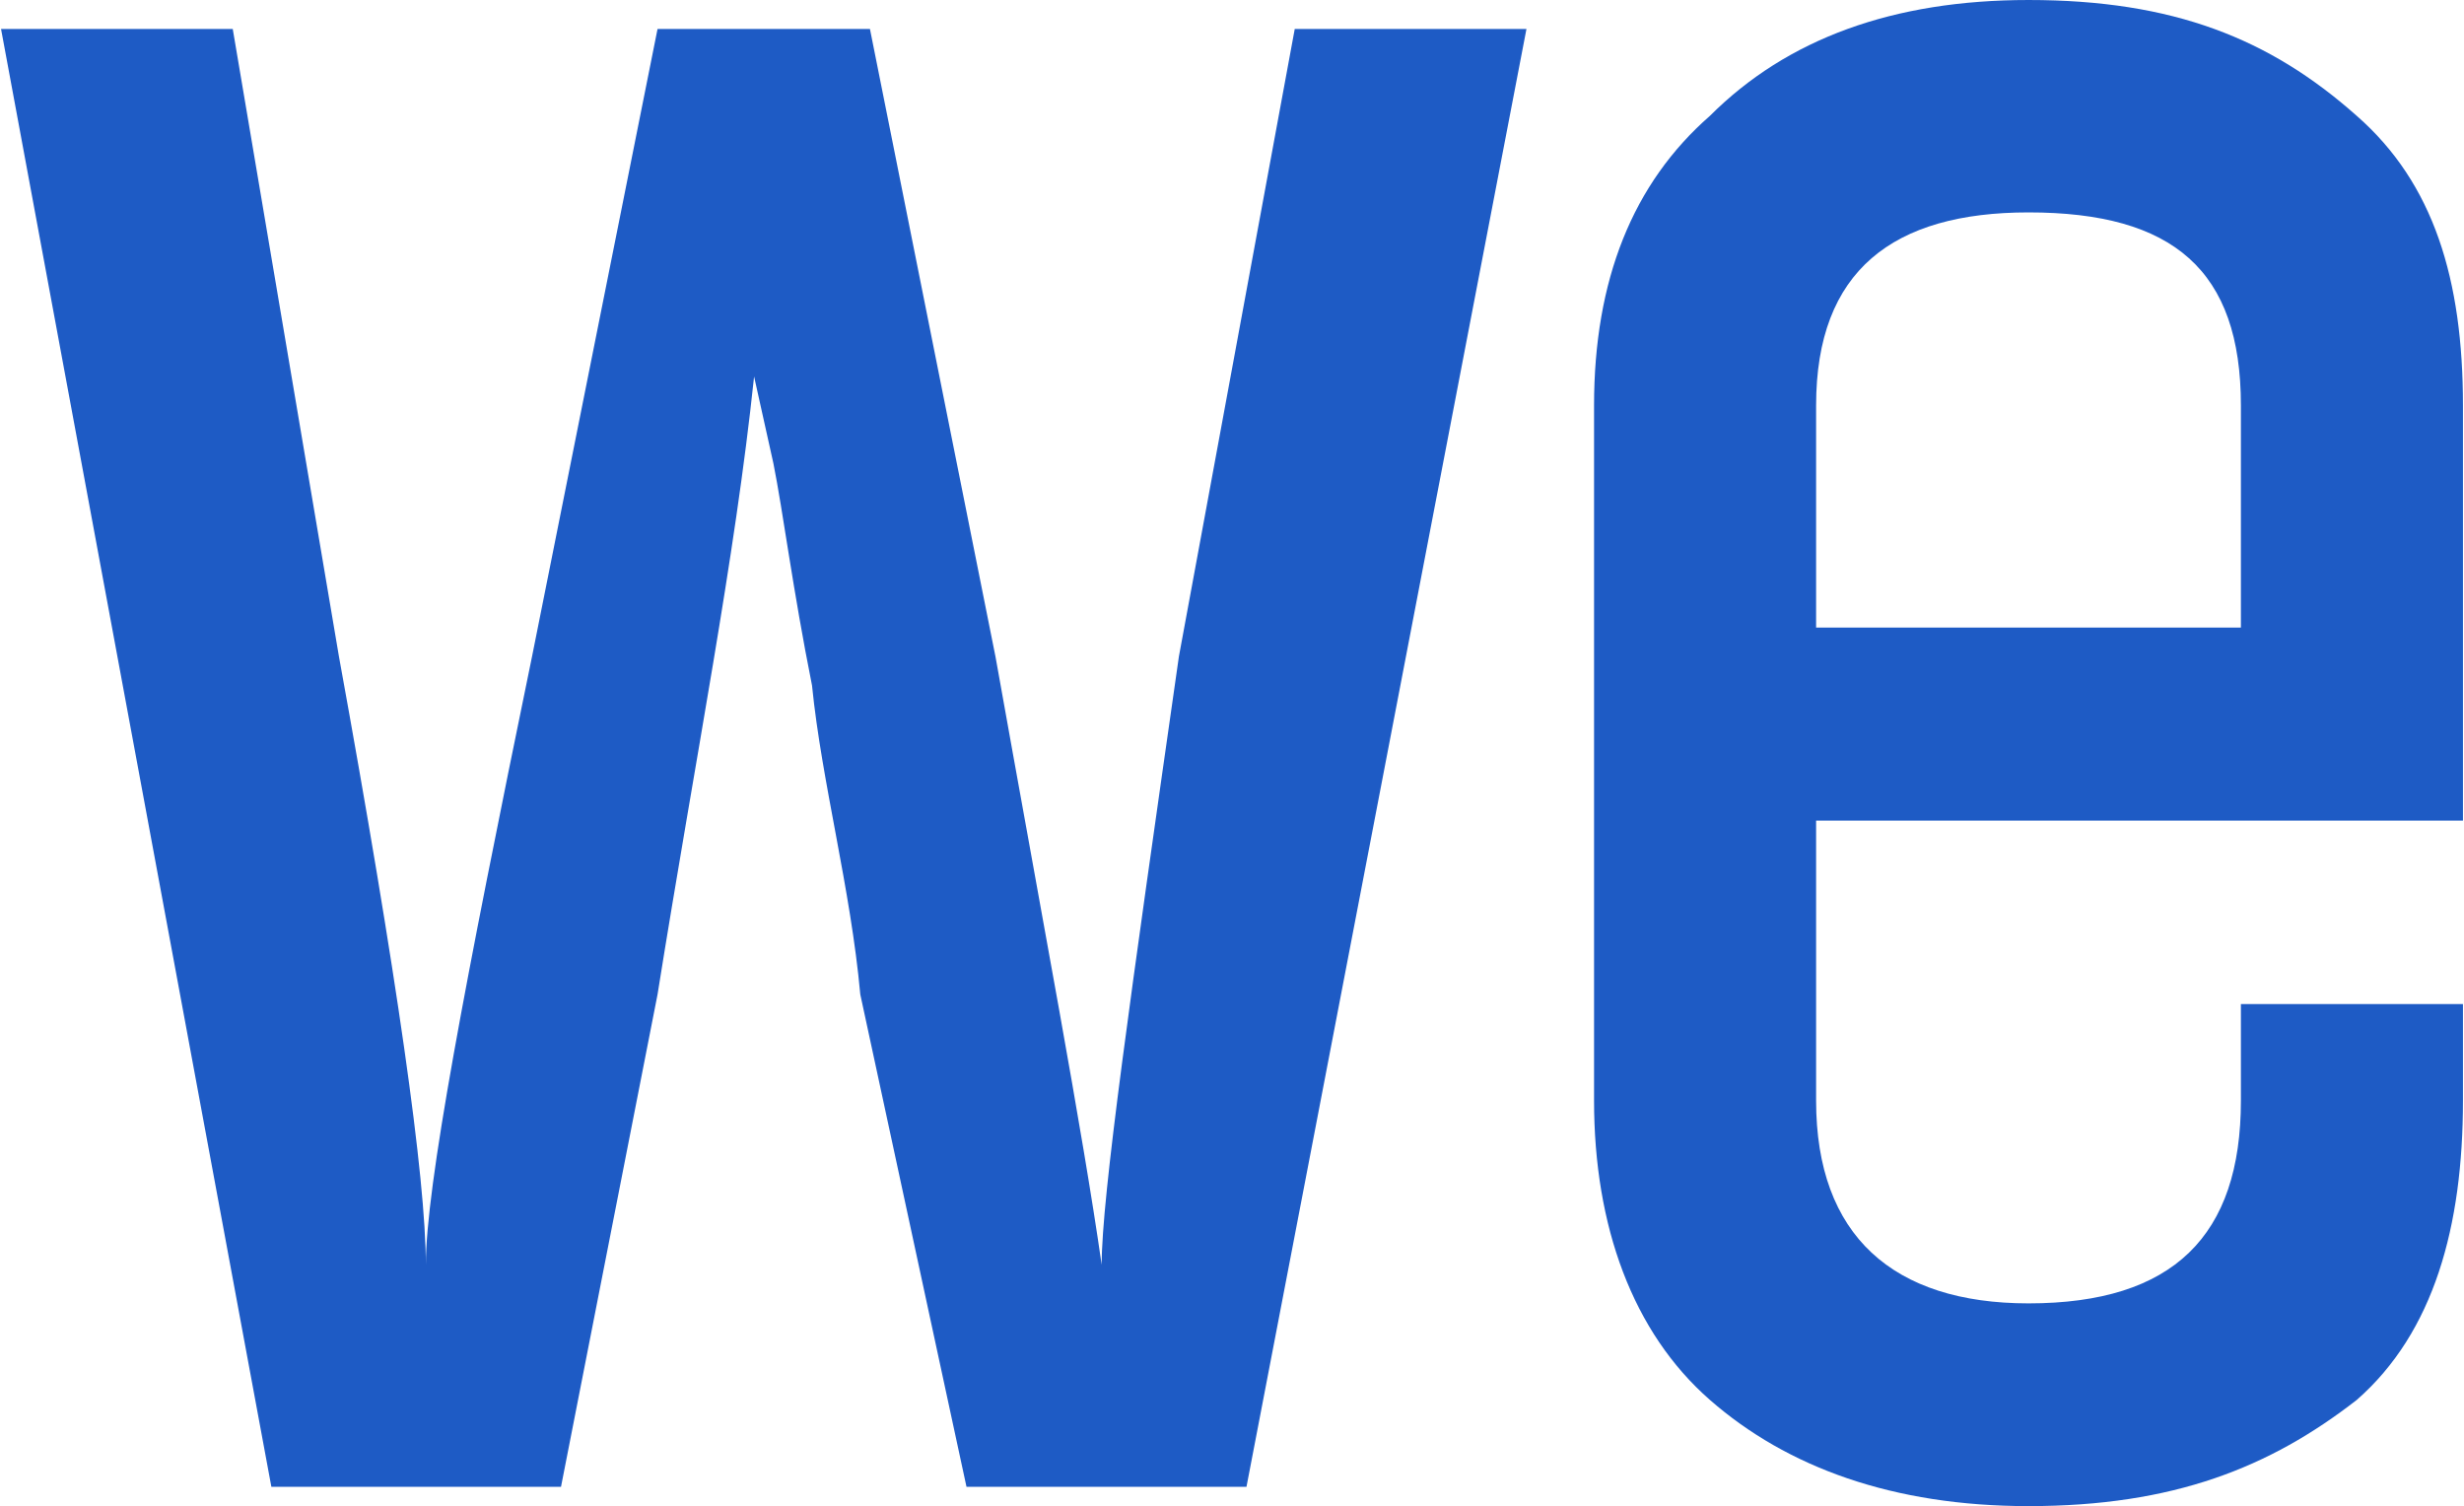 <?xml version="1.0" encoding="UTF-8"?>
<!DOCTYPE svg PUBLIC "-//W3C//DTD SVG 1.1//EN" "http://www.w3.org/Graphics/SVG/1.1/DTD/svg11.dtd">
<!-- Creator: CorelDRAW X7 -->
<svg xmlns="http://www.w3.org/2000/svg" xml:space="preserve" width="409px" height="250px" version="1.1" style="shape-rendering:geometricPrecision; text-rendering:geometricPrecision; image-rendering:optimizeQuality; fill-rule:evenodd; clip-rule:evenodd"
viewBox="0 0 255 156"
 xmlns:xlink="http://www.w3.org/1999/xlink">
 <defs>
  <style type="text/css">
   <![CDATA[
    .fil0 {fill:#1e5bc5}
   ]]>
  </style>
 </defs>
 <g id="Warstwa_x0020_1">
  <path class="fil0" d="M103 68c5,28 9,49 11,63 0,-7 3,-28 8,-63 12,-65 12,-65 12,-65 24,0 24,0 24,0 -29,151 -29,151 -29,151 -29,0 -29,0 -29,0 -11,-51 -11,-51 -11,-51 -1,-11 -4,-22 -5,-32 -2,-10 -3,-18 -4,-23 -2,-9 -2,-9 -2,-9 -2,19 -6,39 -10,64 -10,51 -10,51 -10,51 -30,0 -30,0 -30,0 -28,-151 -28,-151 -28,-151 24,0 24,0 24,0 11,65 11,65 11,65 6,33 9,54 9,63 0,-8 4,-29 11,-63 13,-65 13,-65 13,-65 22,0 22,0 22,0l13 65z"/>
  <path class="fil0" d="M188 85c0,29 0,29 0,29 0,14 8,21 22,21 15,0 22,-7 22,-21 0,-10 0,-10 0,-10 23,0 23,0 23,0 0,10 0,10 0,10 0,13 -3,24 -11,31 -9,7 -19,11 -34,11 -14,0 -25,-4 -33,-11 -8,-7 -12,-18 -12,-31 0,-72 0,-72 0,-72 0,-13 4,-23 12,-30 8,-8 19,-12 33,-12 15,0 25,4 34,12 8,7 11,17 11,30 0,43 0,43 0,43 0,0 0,0 0,0 0,0 0,0 0,0l-67 0zm44 -43c0,-14 -7,-20 -22,-20 -14,0 -22,6 -22,20 0,23 0,23 0,23 44,0 44,0 44,0l0 -23z"/>
 </g>
</svg>
